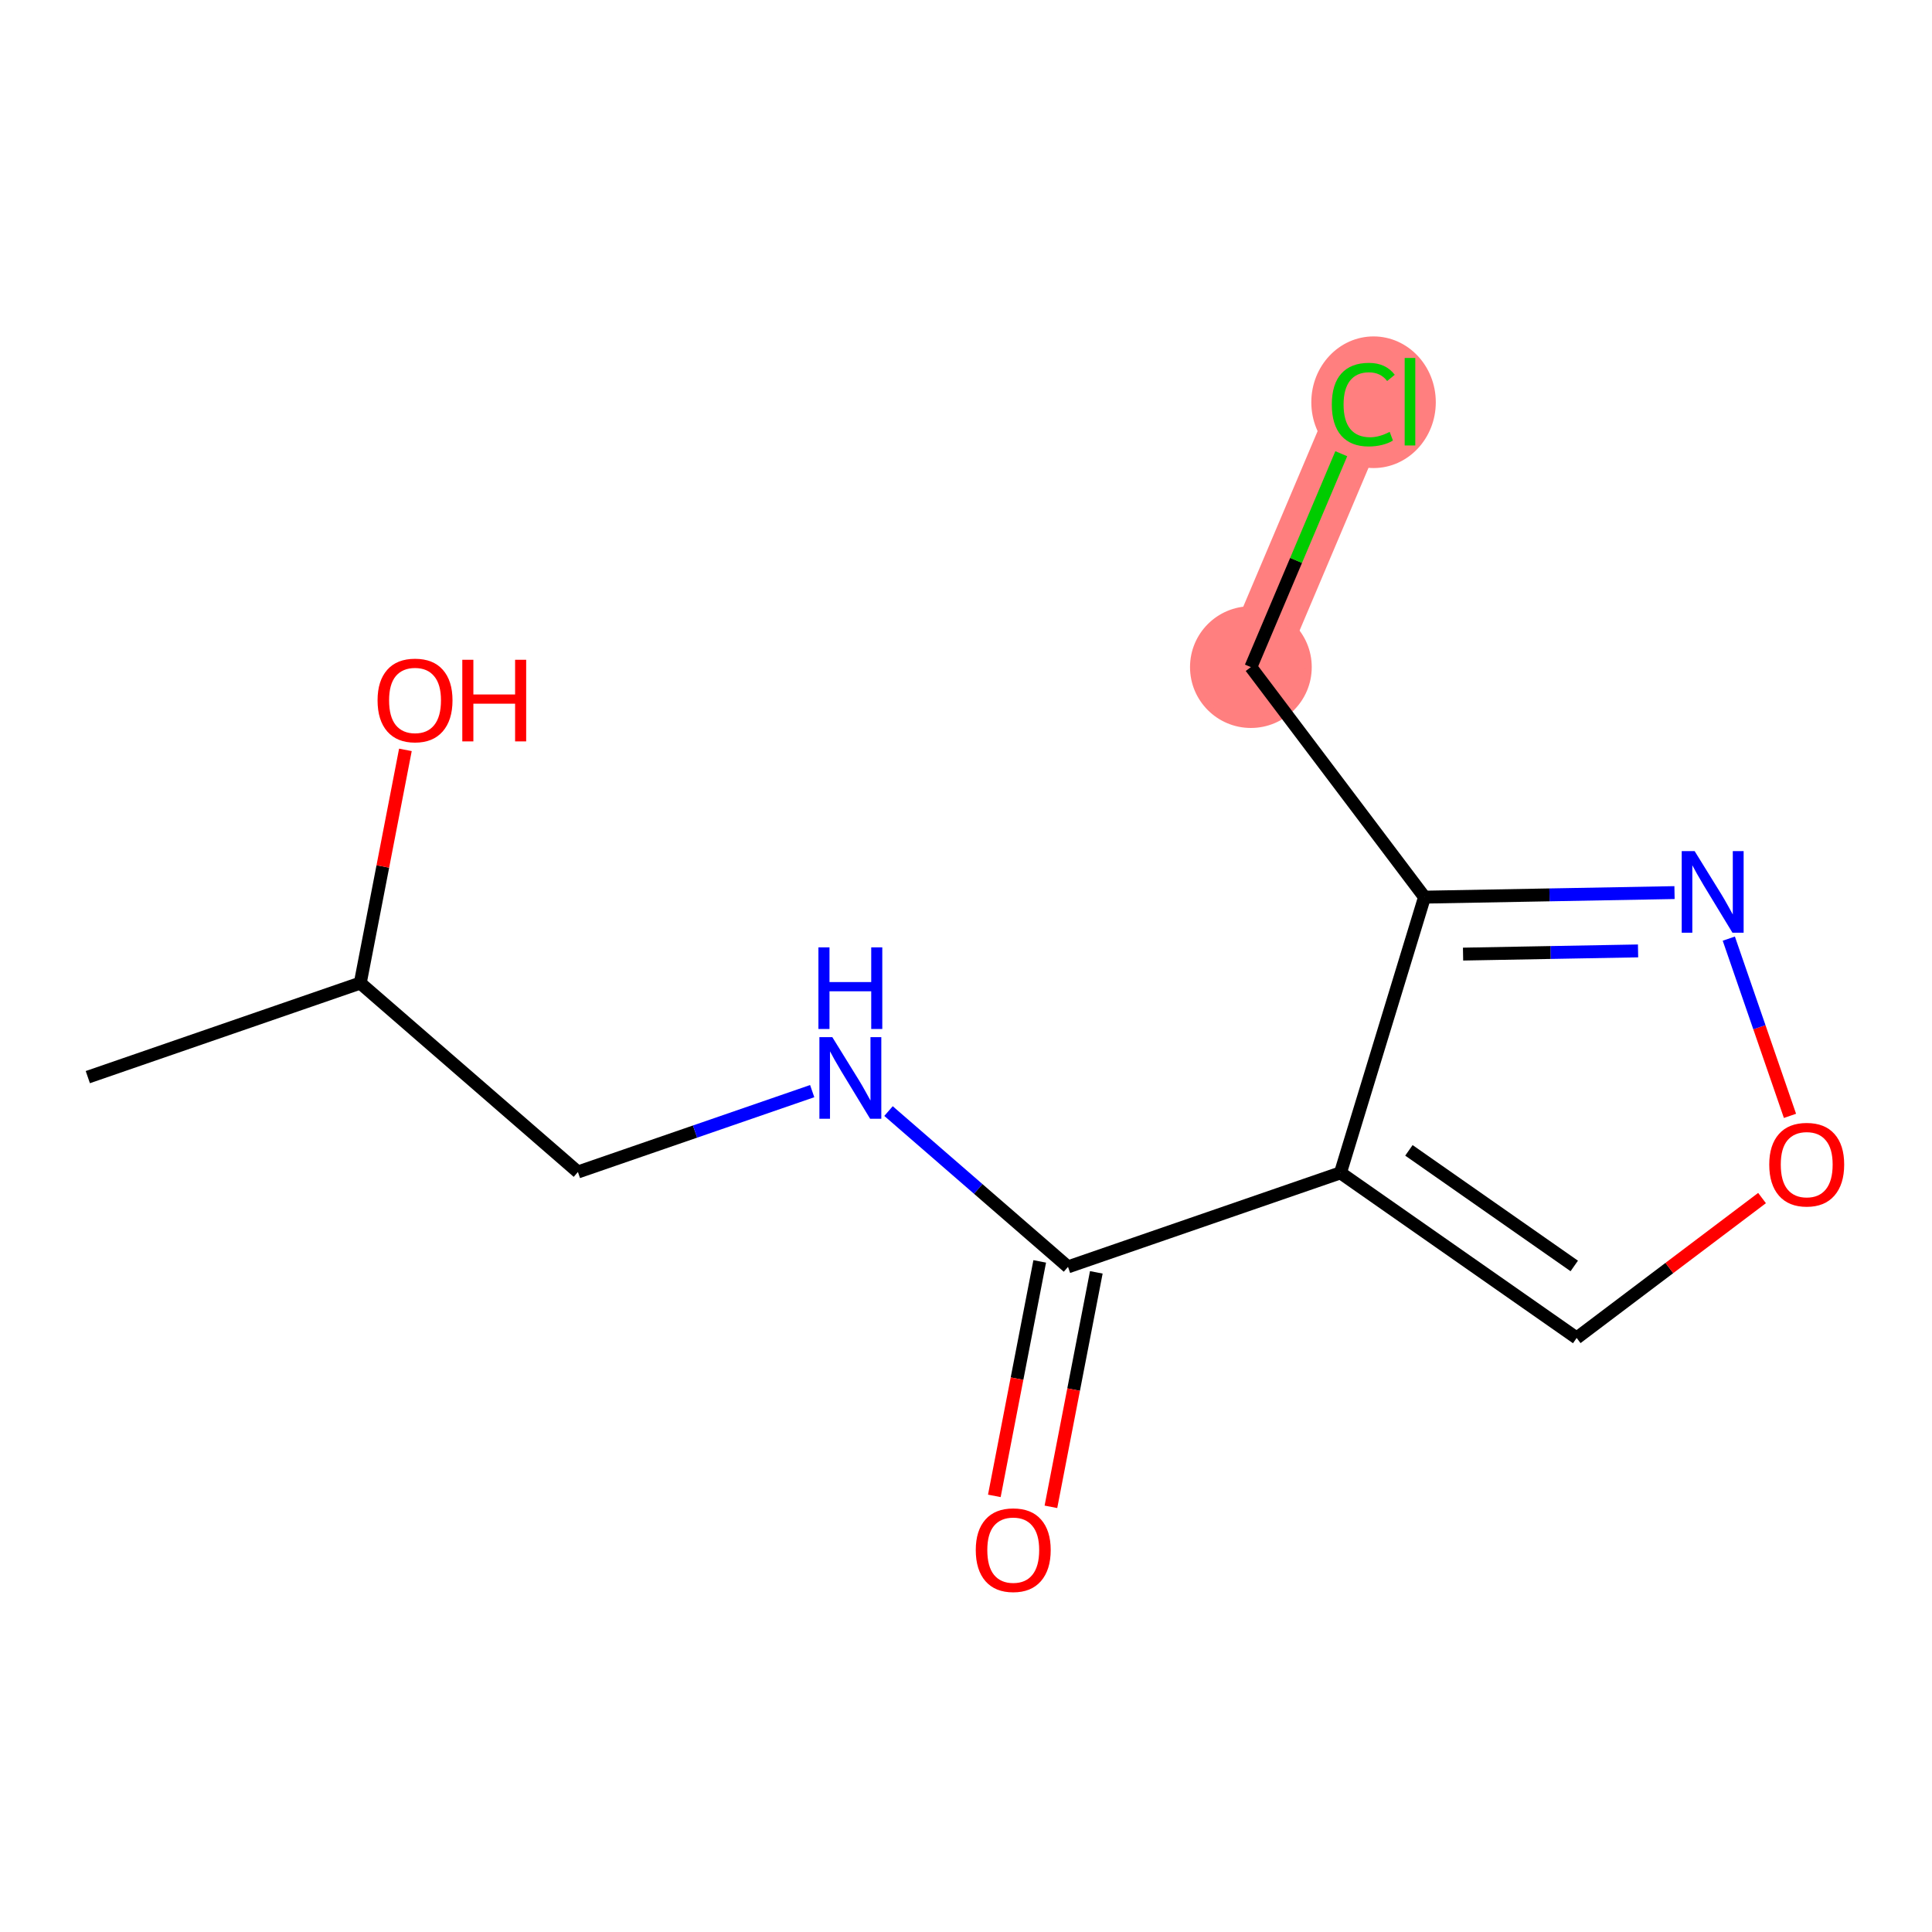 <?xml version='1.0' encoding='iso-8859-1'?>
<svg version='1.1' baseProfile='full'
              xmlns='http://www.w3.org/2000/svg'
                      xmlns:rdkit='http://www.rdkit.org/xml'
                      xmlns:xlink='http://www.w3.org/1999/xlink'
                  xml:space='preserve'
width='300px' height='300px' viewBox='0 0 300 300'>
<!-- END OF HEADER -->
<rect style='opacity:1.0;fill:#FFFFFF;stroke:none' width='300' height='300' x='0' y='0'> </rect>
<rect style='opacity:1.0;fill:#FFFFFF;stroke:none' width='300' height='300' x='0' y='0'> </rect>
<path d='M 194.236,103.588 L 211.691,62.378' style='fill:none;fill-rule:evenodd;stroke:#FF7F7F;stroke-width:9.5px;stroke-linecap:butt;stroke-linejoin:miter;stroke-opacity:1' />
<ellipse cx='194.236' cy='103.588' rx='8.951' ry='8.951'  style='fill:#FF7F7F;fill-rule:evenodd;stroke:#FF7F7F;stroke-width:1.0px;stroke-linecap:butt;stroke-linejoin:miter;stroke-opacity:1' />
<ellipse cx='213.285' cy='62.459' rx='9.165' ry='9.721'  style='fill:#FF7F7F;fill-rule:evenodd;stroke:#FF7F7F;stroke-width:1.0px;stroke-linecap:butt;stroke-linejoin:miter;stroke-opacity:1' />
<path class='bond-0 atom-0 atom-1' d='M 13.636,167.255 L 55.94,152.652' style='fill:none;fill-rule:evenodd;stroke:#000000;stroke-width:2.0px;stroke-linecap:butt;stroke-linejoin:miter;stroke-opacity:1' />
<path class='bond-1 atom-1 atom-2' d='M 55.94,152.652 L 59.446,134.545' style='fill:none;fill-rule:evenodd;stroke:#000000;stroke-width:2.0px;stroke-linecap:butt;stroke-linejoin:miter;stroke-opacity:1' />
<path class='bond-1 atom-1 atom-2' d='M 59.446,134.545 L 62.951,116.439' style='fill:none;fill-rule:evenodd;stroke:#FF0000;stroke-width:2.0px;stroke-linecap:butt;stroke-linejoin:miter;stroke-opacity:1' />
<path class='bond-2 atom-1 atom-3' d='M 55.94,152.652 L 89.739,181.987' style='fill:none;fill-rule:evenodd;stroke:#000000;stroke-width:2.0px;stroke-linecap:butt;stroke-linejoin:miter;stroke-opacity:1' />
<path class='bond-3 atom-3 atom-4' d='M 89.739,181.987 L 107.928,175.708' style='fill:none;fill-rule:evenodd;stroke:#000000;stroke-width:2.0px;stroke-linecap:butt;stroke-linejoin:miter;stroke-opacity:1' />
<path class='bond-3 atom-3 atom-4' d='M 107.928,175.708 L 126.117,169.43' style='fill:none;fill-rule:evenodd;stroke:#0000FF;stroke-width:2.0px;stroke-linecap:butt;stroke-linejoin:miter;stroke-opacity:1' />
<path class='bond-4 atom-4 atom-5' d='M 137.968,172.527 L 151.905,184.623' style='fill:none;fill-rule:evenodd;stroke:#0000FF;stroke-width:2.0px;stroke-linecap:butt;stroke-linejoin:miter;stroke-opacity:1' />
<path class='bond-4 atom-4 atom-5' d='M 151.905,184.623 L 165.841,196.719' style='fill:none;fill-rule:evenodd;stroke:#000000;stroke-width:2.0px;stroke-linecap:butt;stroke-linejoin:miter;stroke-opacity:1' />
<path class='bond-5 atom-5 atom-6' d='M 161.447,195.869 L 157.923,214.074' style='fill:none;fill-rule:evenodd;stroke:#000000;stroke-width:2.0px;stroke-linecap:butt;stroke-linejoin:miter;stroke-opacity:1' />
<path class='bond-5 atom-5 atom-6' d='M 157.923,214.074 L 154.399,232.279' style='fill:none;fill-rule:evenodd;stroke:#FF0000;stroke-width:2.0px;stroke-linecap:butt;stroke-linejoin:miter;stroke-opacity:1' />
<path class='bond-5 atom-5 atom-6' d='M 170.235,197.57 L 166.711,215.775' style='fill:none;fill-rule:evenodd;stroke:#000000;stroke-width:2.0px;stroke-linecap:butt;stroke-linejoin:miter;stroke-opacity:1' />
<path class='bond-5 atom-5 atom-6' d='M 166.711,215.775 L 163.186,233.98' style='fill:none;fill-rule:evenodd;stroke:#FF0000;stroke-width:2.0px;stroke-linecap:butt;stroke-linejoin:miter;stroke-opacity:1' />
<path class='bond-6 atom-5 atom-7' d='M 165.841,196.719 L 208.145,182.117' style='fill:none;fill-rule:evenodd;stroke:#000000;stroke-width:2.0px;stroke-linecap:butt;stroke-linejoin:miter;stroke-opacity:1' />
<path class='bond-7 atom-7 atom-8' d='M 208.145,182.117 L 244.825,207.758' style='fill:none;fill-rule:evenodd;stroke:#000000;stroke-width:2.0px;stroke-linecap:butt;stroke-linejoin:miter;stroke-opacity:1' />
<path class='bond-7 atom-7 atom-8' d='M 218.775,178.627 L 244.451,196.576' style='fill:none;fill-rule:evenodd;stroke:#000000;stroke-width:2.0px;stroke-linecap:butt;stroke-linejoin:miter;stroke-opacity:1' />
<path class='bond-13 atom-11 atom-7' d='M 221.197,139.309 L 208.145,182.117' style='fill:none;fill-rule:evenodd;stroke:#000000;stroke-width:2.0px;stroke-linecap:butt;stroke-linejoin:miter;stroke-opacity:1' />
<path class='bond-8 atom-8 atom-9' d='M 244.825,207.758 L 259.217,196.895' style='fill:none;fill-rule:evenodd;stroke:#000000;stroke-width:2.0px;stroke-linecap:butt;stroke-linejoin:miter;stroke-opacity:1' />
<path class='bond-8 atom-8 atom-9' d='M 259.217,196.895 L 273.609,186.033' style='fill:none;fill-rule:evenodd;stroke:#FF0000;stroke-width:2.0px;stroke-linecap:butt;stroke-linejoin:miter;stroke-opacity:1' />
<path class='bond-9 atom-9 atom-10' d='M 277.947,173.27 L 273.198,159.51' style='fill:none;fill-rule:evenodd;stroke:#FF0000;stroke-width:2.0px;stroke-linecap:butt;stroke-linejoin:miter;stroke-opacity:1' />
<path class='bond-9 atom-9 atom-10' d='M 273.198,159.51 L 268.448,145.75' style='fill:none;fill-rule:evenodd;stroke:#0000FF;stroke-width:2.0px;stroke-linecap:butt;stroke-linejoin:miter;stroke-opacity:1' />
<path class='bond-10 atom-10 atom-11' d='M 260.018,138.601 L 240.607,138.955' style='fill:none;fill-rule:evenodd;stroke:#0000FF;stroke-width:2.0px;stroke-linecap:butt;stroke-linejoin:miter;stroke-opacity:1' />
<path class='bond-10 atom-10 atom-11' d='M 240.607,138.955 L 221.197,139.309' style='fill:none;fill-rule:evenodd;stroke:#000000;stroke-width:2.0px;stroke-linecap:butt;stroke-linejoin:miter;stroke-opacity:1' />
<path class='bond-10 atom-10 atom-11' d='M 254.358,147.657 L 240.77,147.904' style='fill:none;fill-rule:evenodd;stroke:#0000FF;stroke-width:2.0px;stroke-linecap:butt;stroke-linejoin:miter;stroke-opacity:1' />
<path class='bond-10 atom-10 atom-11' d='M 240.77,147.904 L 227.183,148.152' style='fill:none;fill-rule:evenodd;stroke:#000000;stroke-width:2.0px;stroke-linecap:butt;stroke-linejoin:miter;stroke-opacity:1' />
<path class='bond-11 atom-11 atom-12' d='M 221.197,139.309 L 194.236,103.588' style='fill:none;fill-rule:evenodd;stroke:#000000;stroke-width:2.0px;stroke-linecap:butt;stroke-linejoin:miter;stroke-opacity:1' />
<path class='bond-12 atom-12 atom-13' d='M 194.236,103.588 L 201.254,87.02' style='fill:none;fill-rule:evenodd;stroke:#000000;stroke-width:2.0px;stroke-linecap:butt;stroke-linejoin:miter;stroke-opacity:1' />
<path class='bond-12 atom-12 atom-13' d='M 201.254,87.02 L 208.272,70.452' style='fill:none;fill-rule:evenodd;stroke:#00CC00;stroke-width:2.0px;stroke-linecap:butt;stroke-linejoin:miter;stroke-opacity:1' />
<path  class='atom-2' d='M 58.628 108.75
Q 58.628 105.707, 60.132 104.006
Q 61.636 102.305, 64.446 102.305
Q 67.257 102.305, 68.76 104.006
Q 70.264 105.707, 70.264 108.75
Q 70.264 111.829, 68.742 113.583
Q 67.221 115.32, 64.446 115.32
Q 61.654 115.32, 60.132 113.583
Q 58.628 111.847, 58.628 108.75
M 64.446 113.888
Q 66.379 113.888, 67.418 112.599
Q 68.474 111.292, 68.474 108.75
Q 68.474 106.262, 67.418 105.009
Q 66.379 103.738, 64.446 103.738
Q 62.513 103.738, 61.457 104.991
Q 60.418 106.244, 60.418 108.75
Q 60.418 111.31, 61.457 112.599
Q 62.513 113.888, 64.446 113.888
' fill='#FF0000'/>
<path  class='atom-2' d='M 71.786 102.449
L 73.504 102.449
L 73.504 107.837
L 79.984 107.837
L 79.984 102.449
L 81.703 102.449
L 81.703 115.123
L 79.984 115.123
L 79.984 109.269
L 73.504 109.269
L 73.504 115.123
L 71.786 115.123
L 71.786 102.449
' fill='#FF0000'/>
<path  class='atom-4' d='M 129.241 161.047
L 133.394 167.76
Q 133.806 168.422, 134.468 169.622
Q 135.131 170.821, 135.167 170.893
L 135.167 161.047
L 136.849 161.047
L 136.849 173.721
L 135.113 173.721
L 130.655 166.382
Q 130.136 165.522, 129.581 164.538
Q 129.044 163.553, 128.883 163.249
L 128.883 173.721
L 127.236 173.721
L 127.236 161.047
L 129.241 161.047
' fill='#0000FF'/>
<path  class='atom-4' d='M 127.084 147.106
L 128.803 147.106
L 128.803 152.494
L 135.283 152.494
L 135.283 147.106
L 137.001 147.106
L 137.001 159.78
L 135.283 159.78
L 135.283 153.926
L 128.803 153.926
L 128.803 159.78
L 127.084 159.78
L 127.084 147.106
' fill='#0000FF'/>
<path  class='atom-6' d='M 151.517 240.693
Q 151.517 237.65, 153.021 235.949
Q 154.525 234.248, 157.335 234.248
Q 160.146 234.248, 161.65 235.949
Q 163.153 237.65, 163.153 240.693
Q 163.153 243.772, 161.632 245.526
Q 160.11 247.263, 157.335 247.263
Q 154.543 247.263, 153.021 245.526
Q 151.517 243.79, 151.517 240.693
M 157.335 245.83
Q 159.269 245.83, 160.307 244.542
Q 161.363 243.235, 161.363 240.693
Q 161.363 238.204, 160.307 236.951
Q 159.269 235.68, 157.335 235.68
Q 155.402 235.68, 154.346 236.933
Q 153.308 238.187, 153.308 240.693
Q 153.308 243.253, 154.346 244.542
Q 155.402 245.83, 157.335 245.83
' fill='#FF0000'/>
<path  class='atom-9' d='M 274.728 180.833
Q 274.728 177.79, 276.231 176.089
Q 277.735 174.389, 280.546 174.389
Q 283.356 174.389, 284.86 176.089
Q 286.364 177.79, 286.364 180.833
Q 286.364 183.912, 284.842 185.666
Q 283.32 187.403, 280.546 187.403
Q 277.753 187.403, 276.231 185.666
Q 274.728 183.93, 274.728 180.833
M 280.546 185.971
Q 282.479 185.971, 283.517 184.682
Q 284.573 183.375, 284.573 180.833
Q 284.573 178.345, 283.517 177.092
Q 282.479 175.821, 280.546 175.821
Q 278.612 175.821, 277.556 177.074
Q 276.518 178.327, 276.518 180.833
Q 276.518 183.393, 277.556 184.682
Q 278.612 185.971, 280.546 185.971
' fill='#FF0000'/>
<path  class='atom-10' d='M 263.141 132.156
L 267.295 138.869
Q 267.706 139.532, 268.369 140.731
Q 269.031 141.93, 269.067 142.002
L 269.067 132.156
L 270.75 132.156
L 270.75 144.83
L 269.013 144.83
L 264.556 137.491
Q 264.036 136.631, 263.482 135.647
Q 262.945 134.662, 262.783 134.358
L 262.783 144.83
L 261.136 144.83
L 261.136 132.156
L 263.141 132.156
' fill='#0000FF'/>
<path  class='atom-13' d='M 206.804 62.817
Q 206.804 59.666, 208.272 58.019
Q 209.758 56.355, 212.568 56.355
Q 215.182 56.355, 216.578 58.198
L 215.397 59.165
Q 214.377 57.822, 212.568 57.822
Q 210.653 57.822, 209.633 59.111
Q 208.63 60.382, 208.63 62.817
Q 208.63 65.323, 209.668 66.612
Q 210.725 67.901, 212.765 67.901
Q 214.162 67.901, 215.791 67.06
L 216.292 68.402
Q 215.63 68.832, 214.627 69.082
Q 213.625 69.333, 212.515 69.333
Q 209.758 69.333, 208.272 67.65
Q 206.804 65.968, 206.804 62.817
' fill='#00CC00'/>
<path  class='atom-13' d='M 218.118 55.585
L 219.765 55.585
L 219.765 69.172
L 218.118 69.172
L 218.118 55.585
' fill='#00CC00'/>
</svg>
